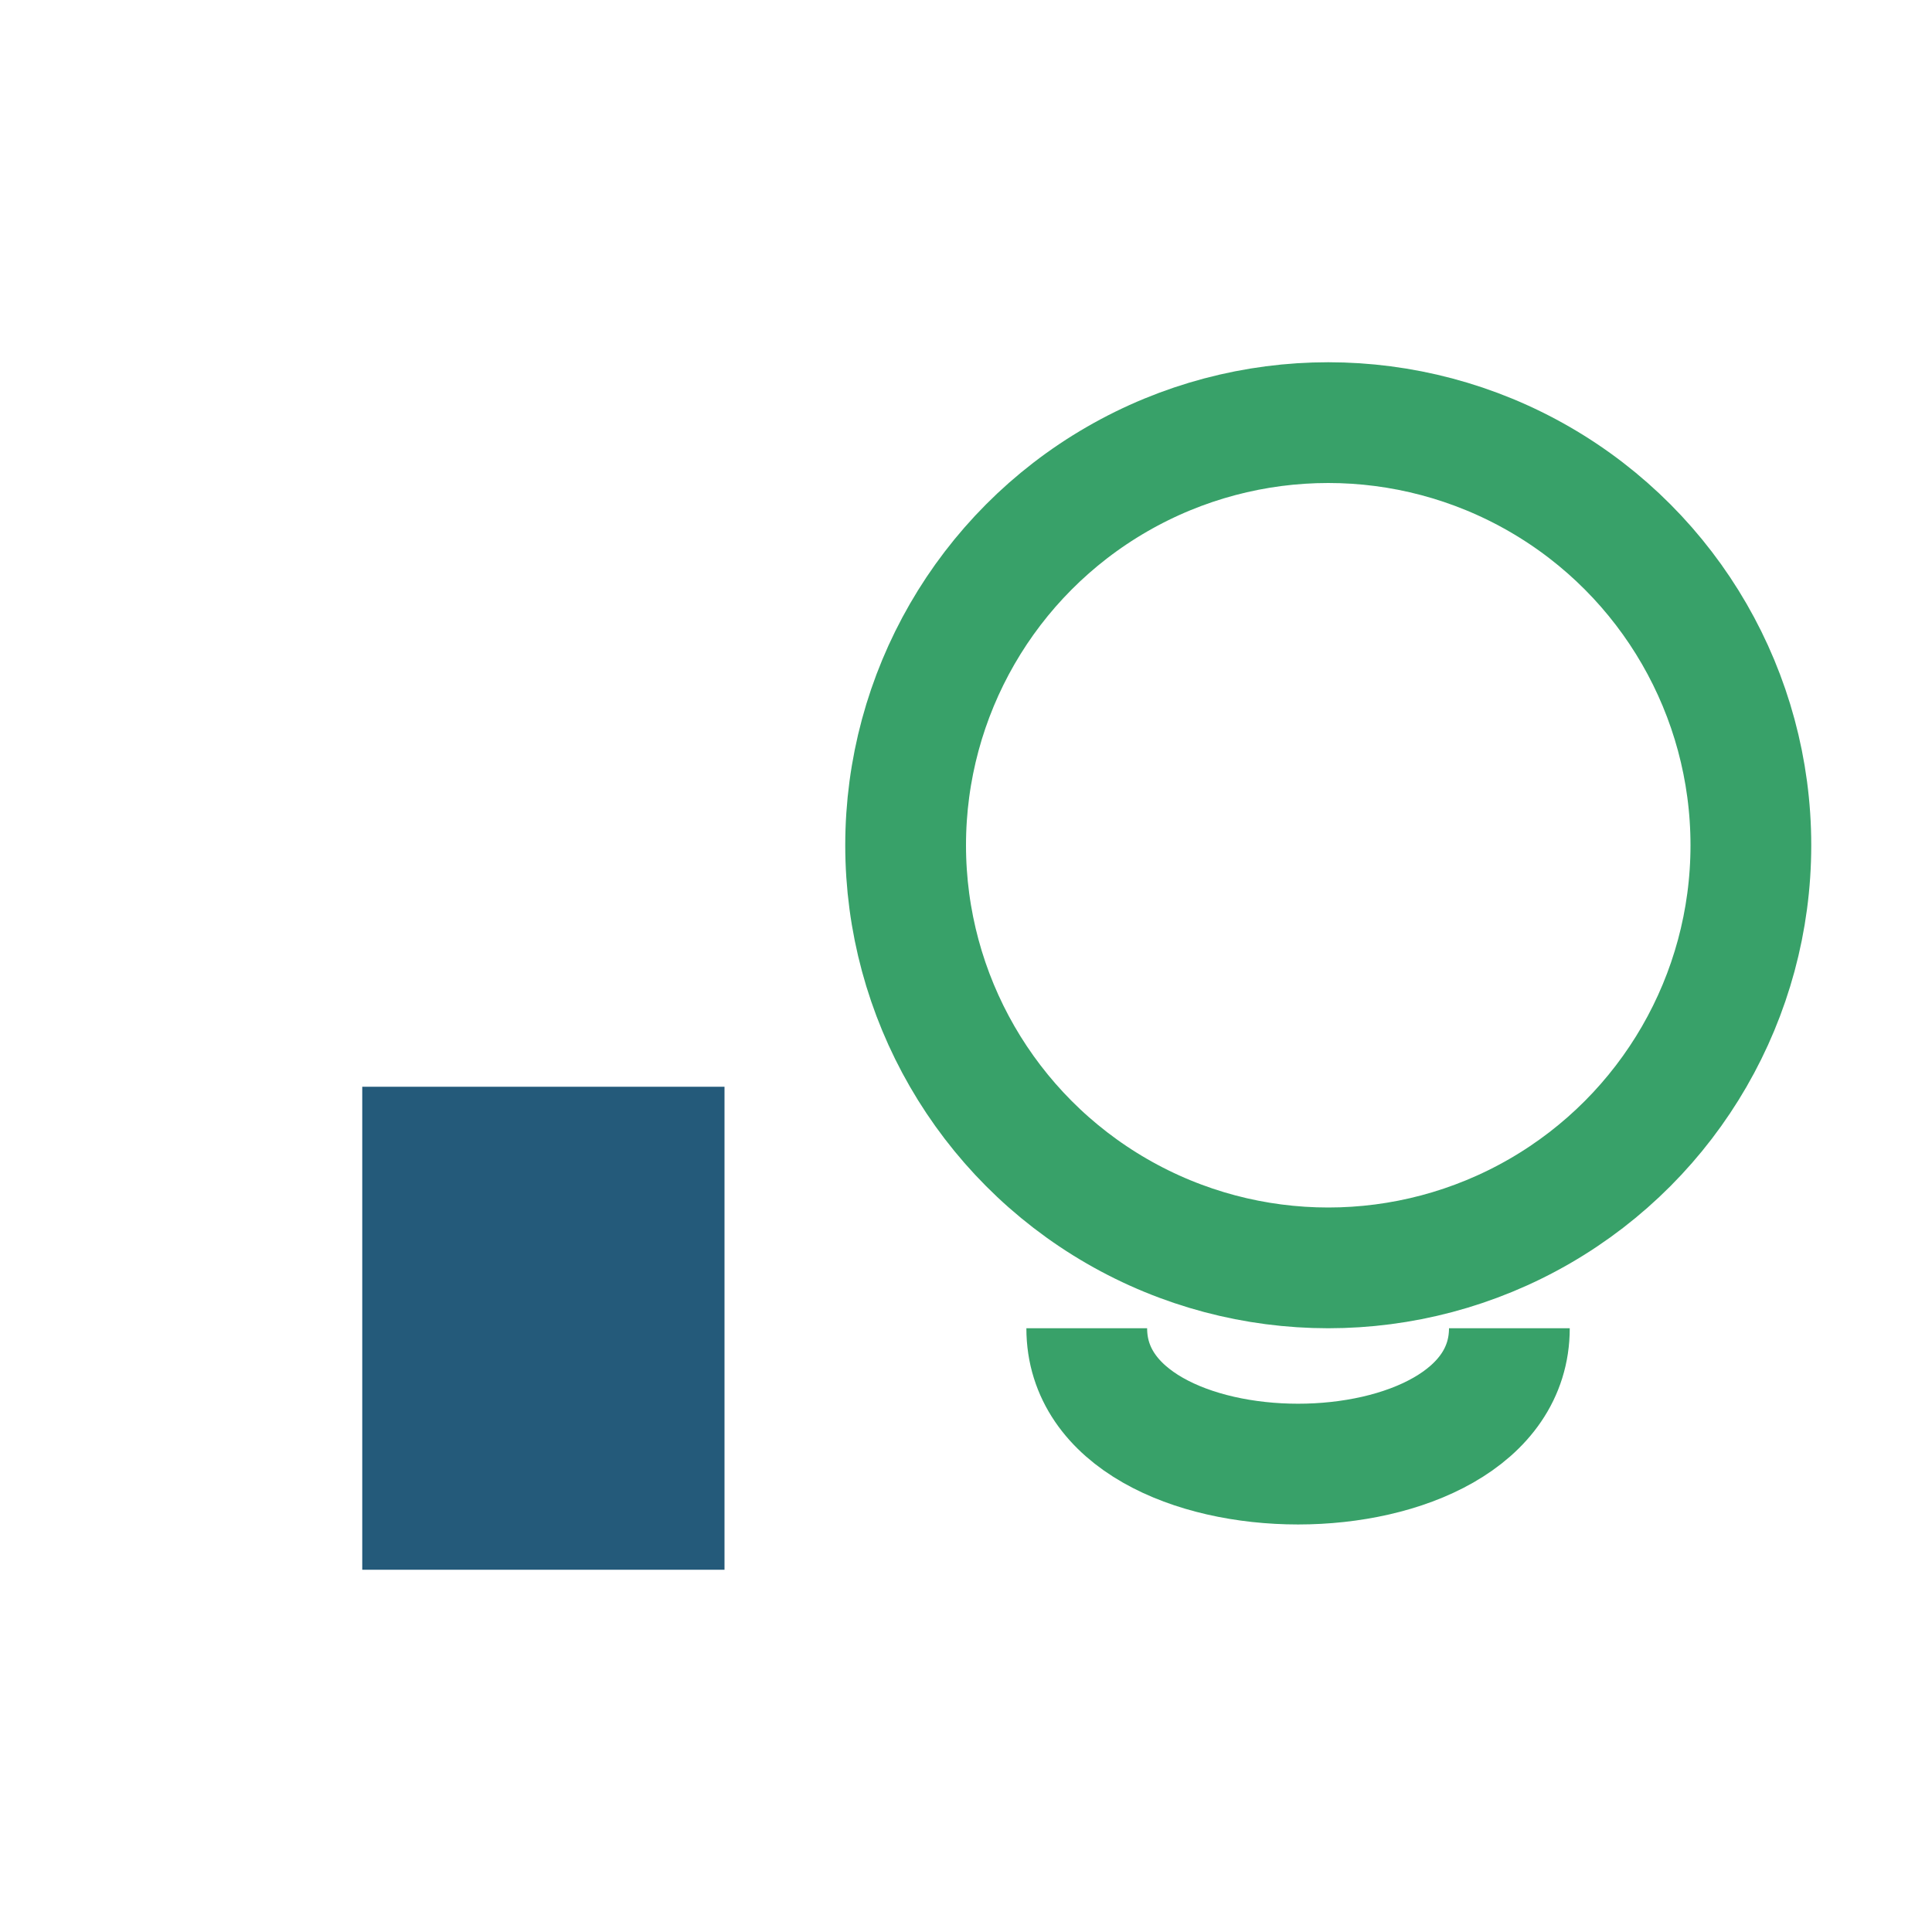<?xml version="1.0" encoding="UTF-8"?>
<svg xmlns="http://www.w3.org/2000/svg" width="32" height="32" viewBox="0 0 32 32"><rect x="6" y="18" width="6" height="8" fill="#245A7A"/><circle cx="22" cy="14" r="7" fill="none" stroke="#38A169" stroke-width="2"/><path d="M25 22c0 3-7 3-7 0" fill="none" stroke="#38A169" stroke-width="2"/></svg>